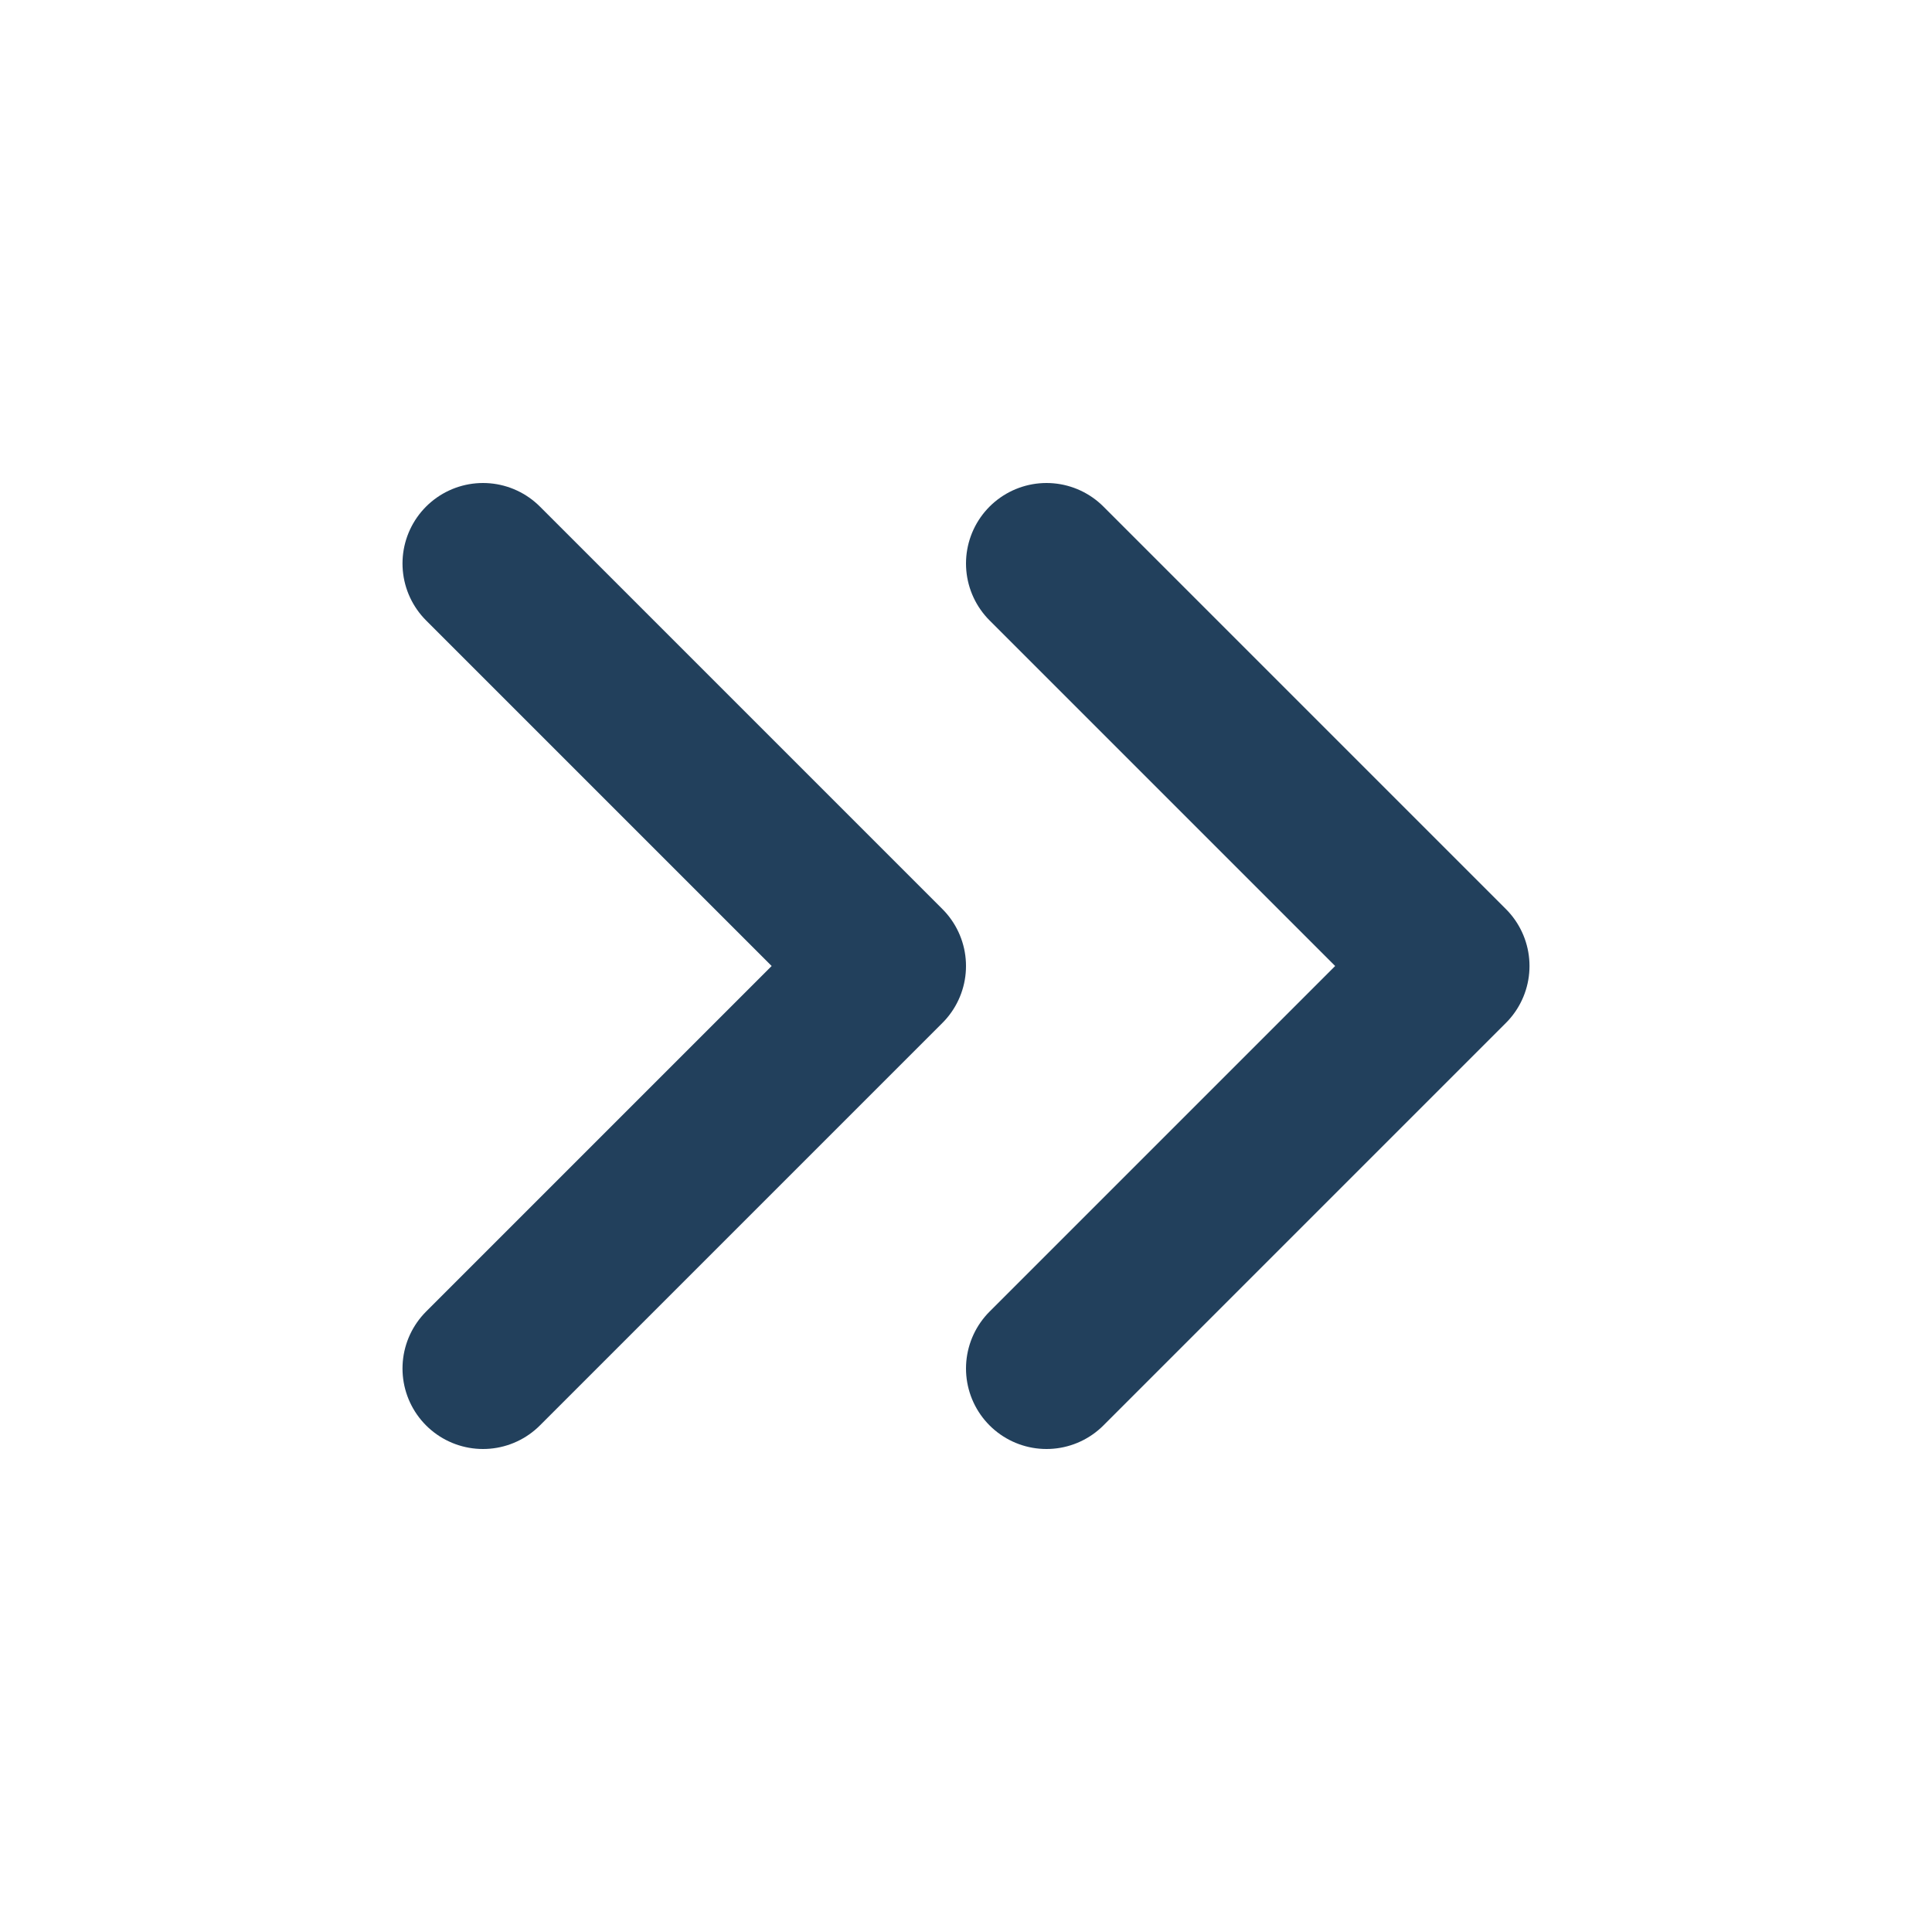 <svg xmlns="http://www.w3.org/2000/svg" width="16" height="16" viewBox="0 0 24 24" fill="none" stroke="#22405C" stroke-width="2" stroke-linecap="round" stroke-linejoin="round" class="feather feather-chevrons-right"><polyline points="13 17 18 12 13 7"></polyline><polyline points="6 17 11 12 6 7"></polyline></svg>